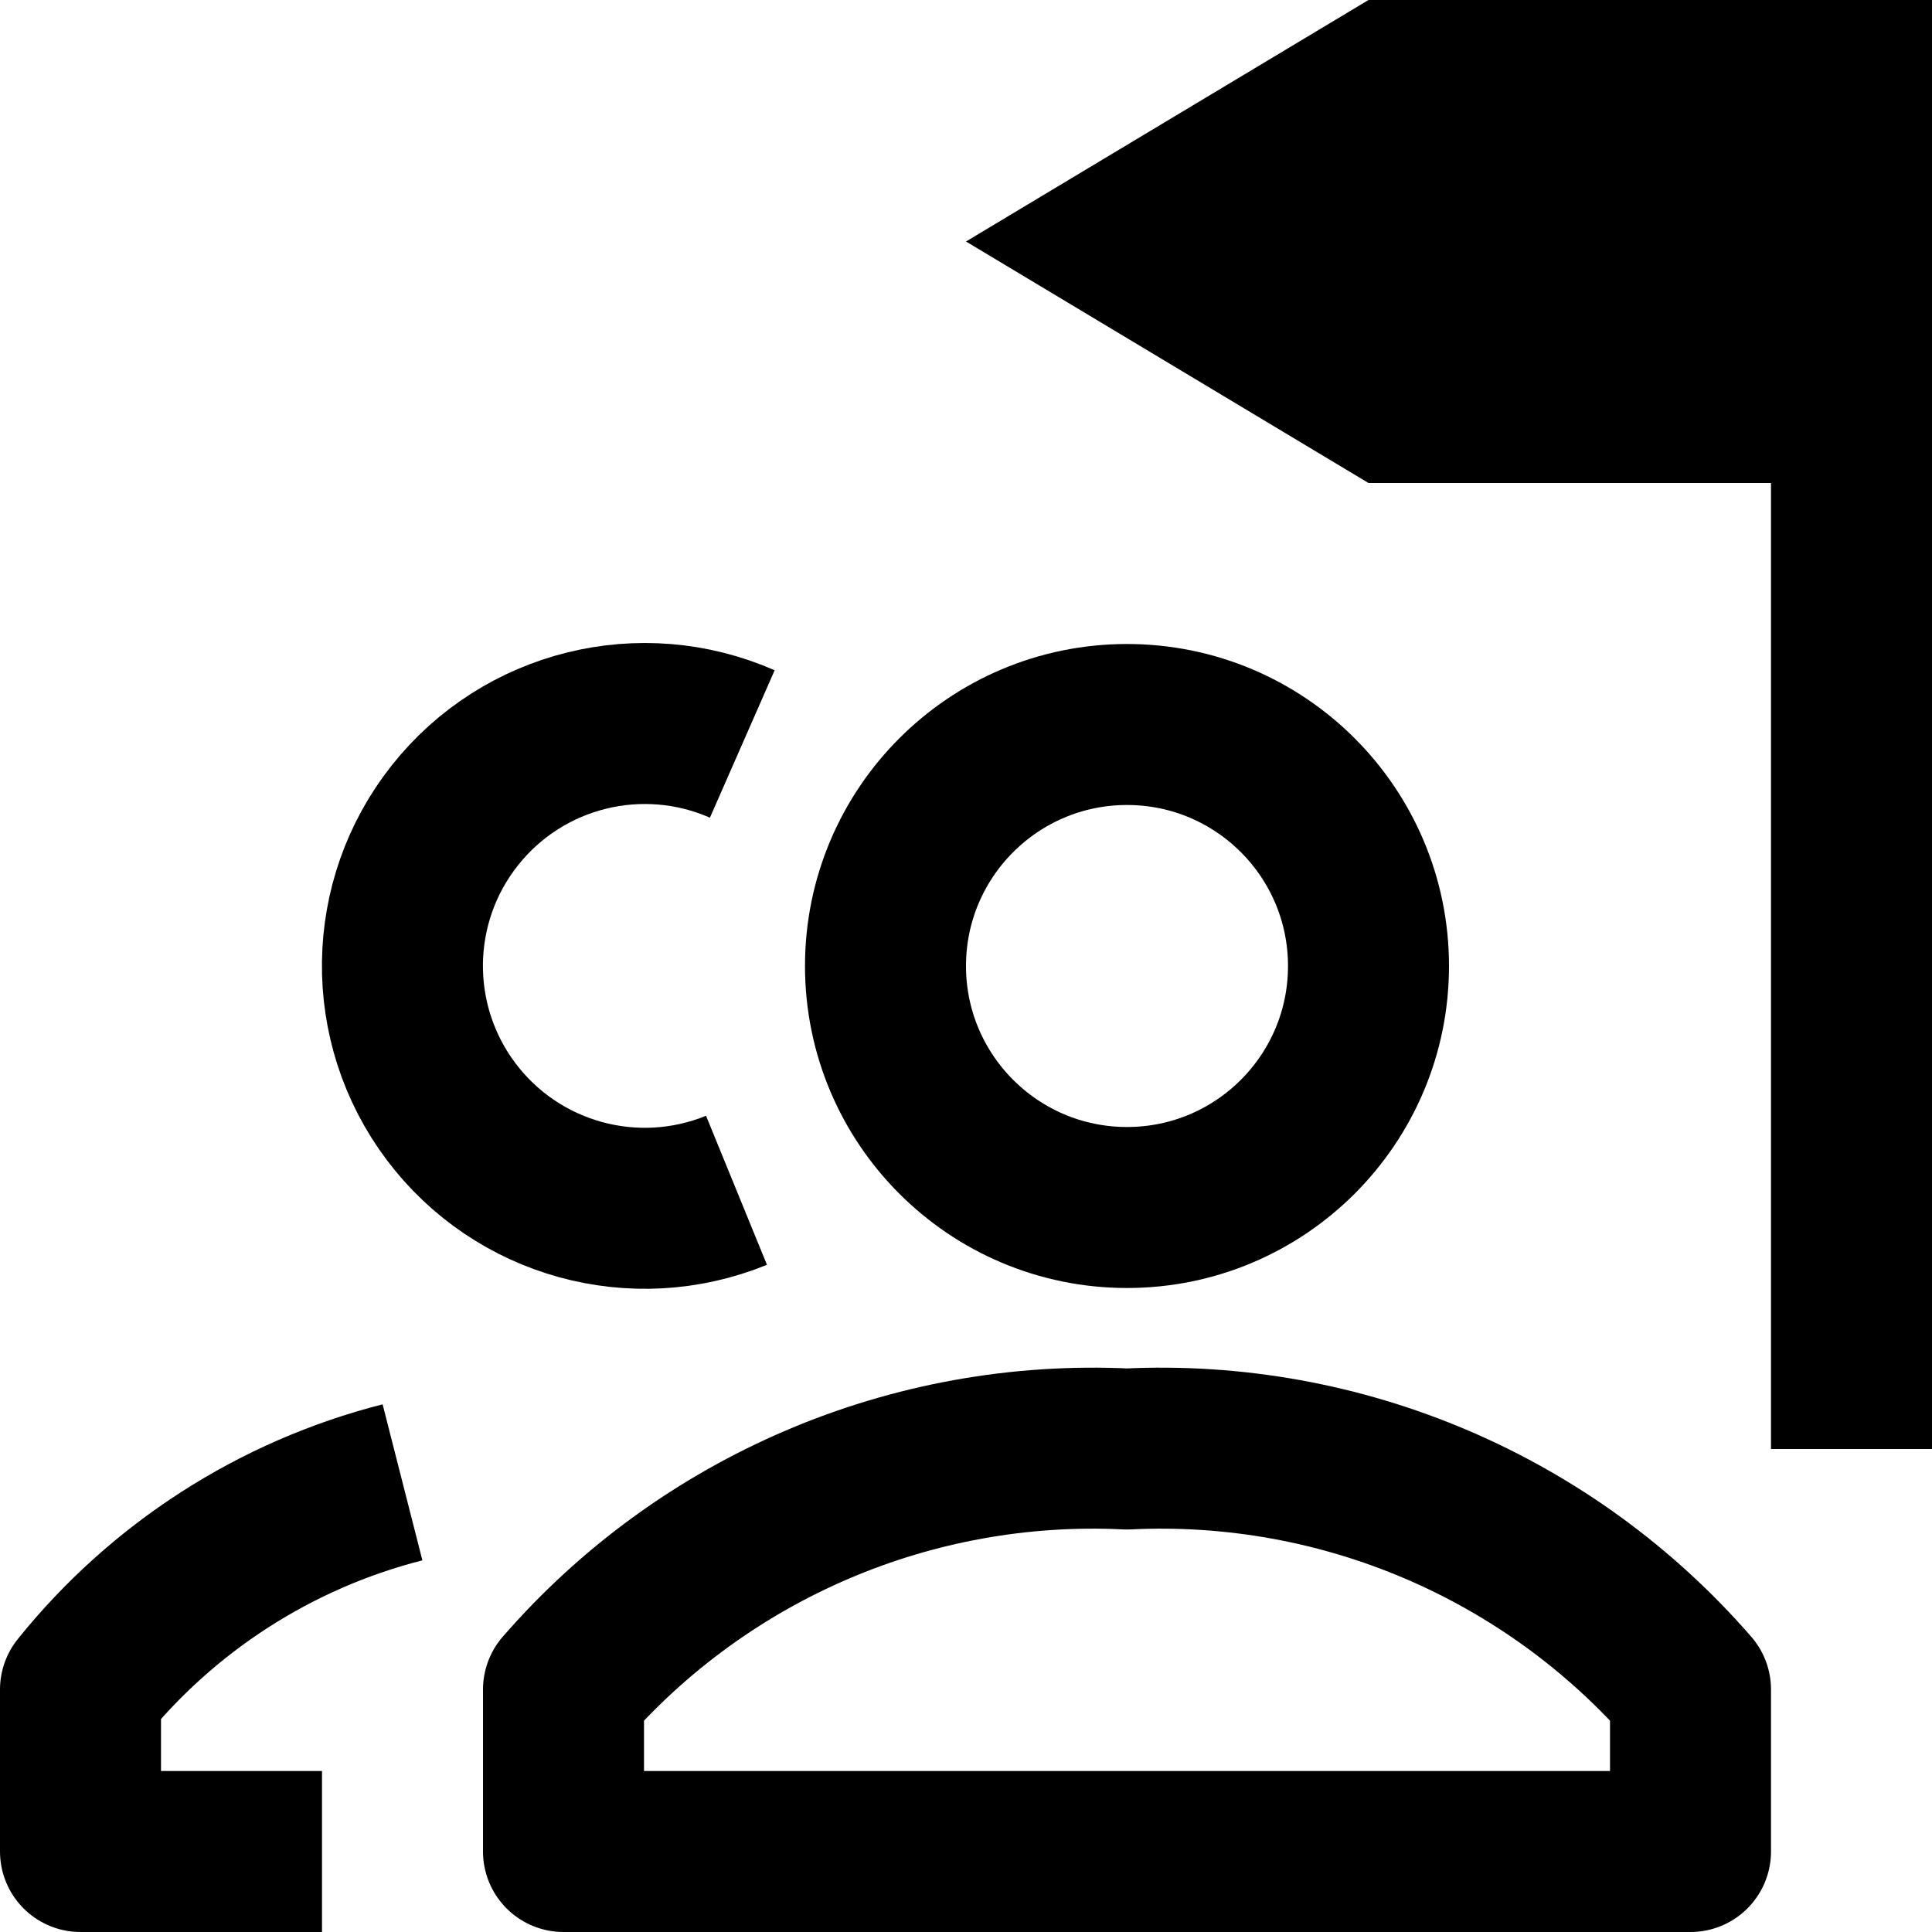 <svg width="48" height="48" viewBox="0 0 48 48" xmlns="http://www.w3.org/2000/svg"><g transform="translate(2)" fill="none" fill-rule="evenodd"><circle stroke="#000" stroke-width="4" stroke-linejoin="round" cx="26" cy="24" r="6"/><path d="M40,41.976 C36.496,37.943 31.336,35.74 26,36 C20.664,35.74 15.504,37.943 12,41.976 L12,46 L40,46 L40,41.976 Z M16.298,29.572 C13.764,30.608 10.849,29.803 9.205,27.614 C7.561,25.425 7.6,22.402 9.301,20.257 C11.001,18.111 13.935,17.383 16.442,18.484 M8,36.828 C4.846,37.632 2.039,39.439 0,41.976 L0,46 L6,46 M44,4 L44,36" stroke="#000" stroke-width="4" stroke-linejoin="round"/><polygon fill="#000" fill-rule="nonzero" points="46 0 32 0 22 6 32 12 46 12"/></g></svg>